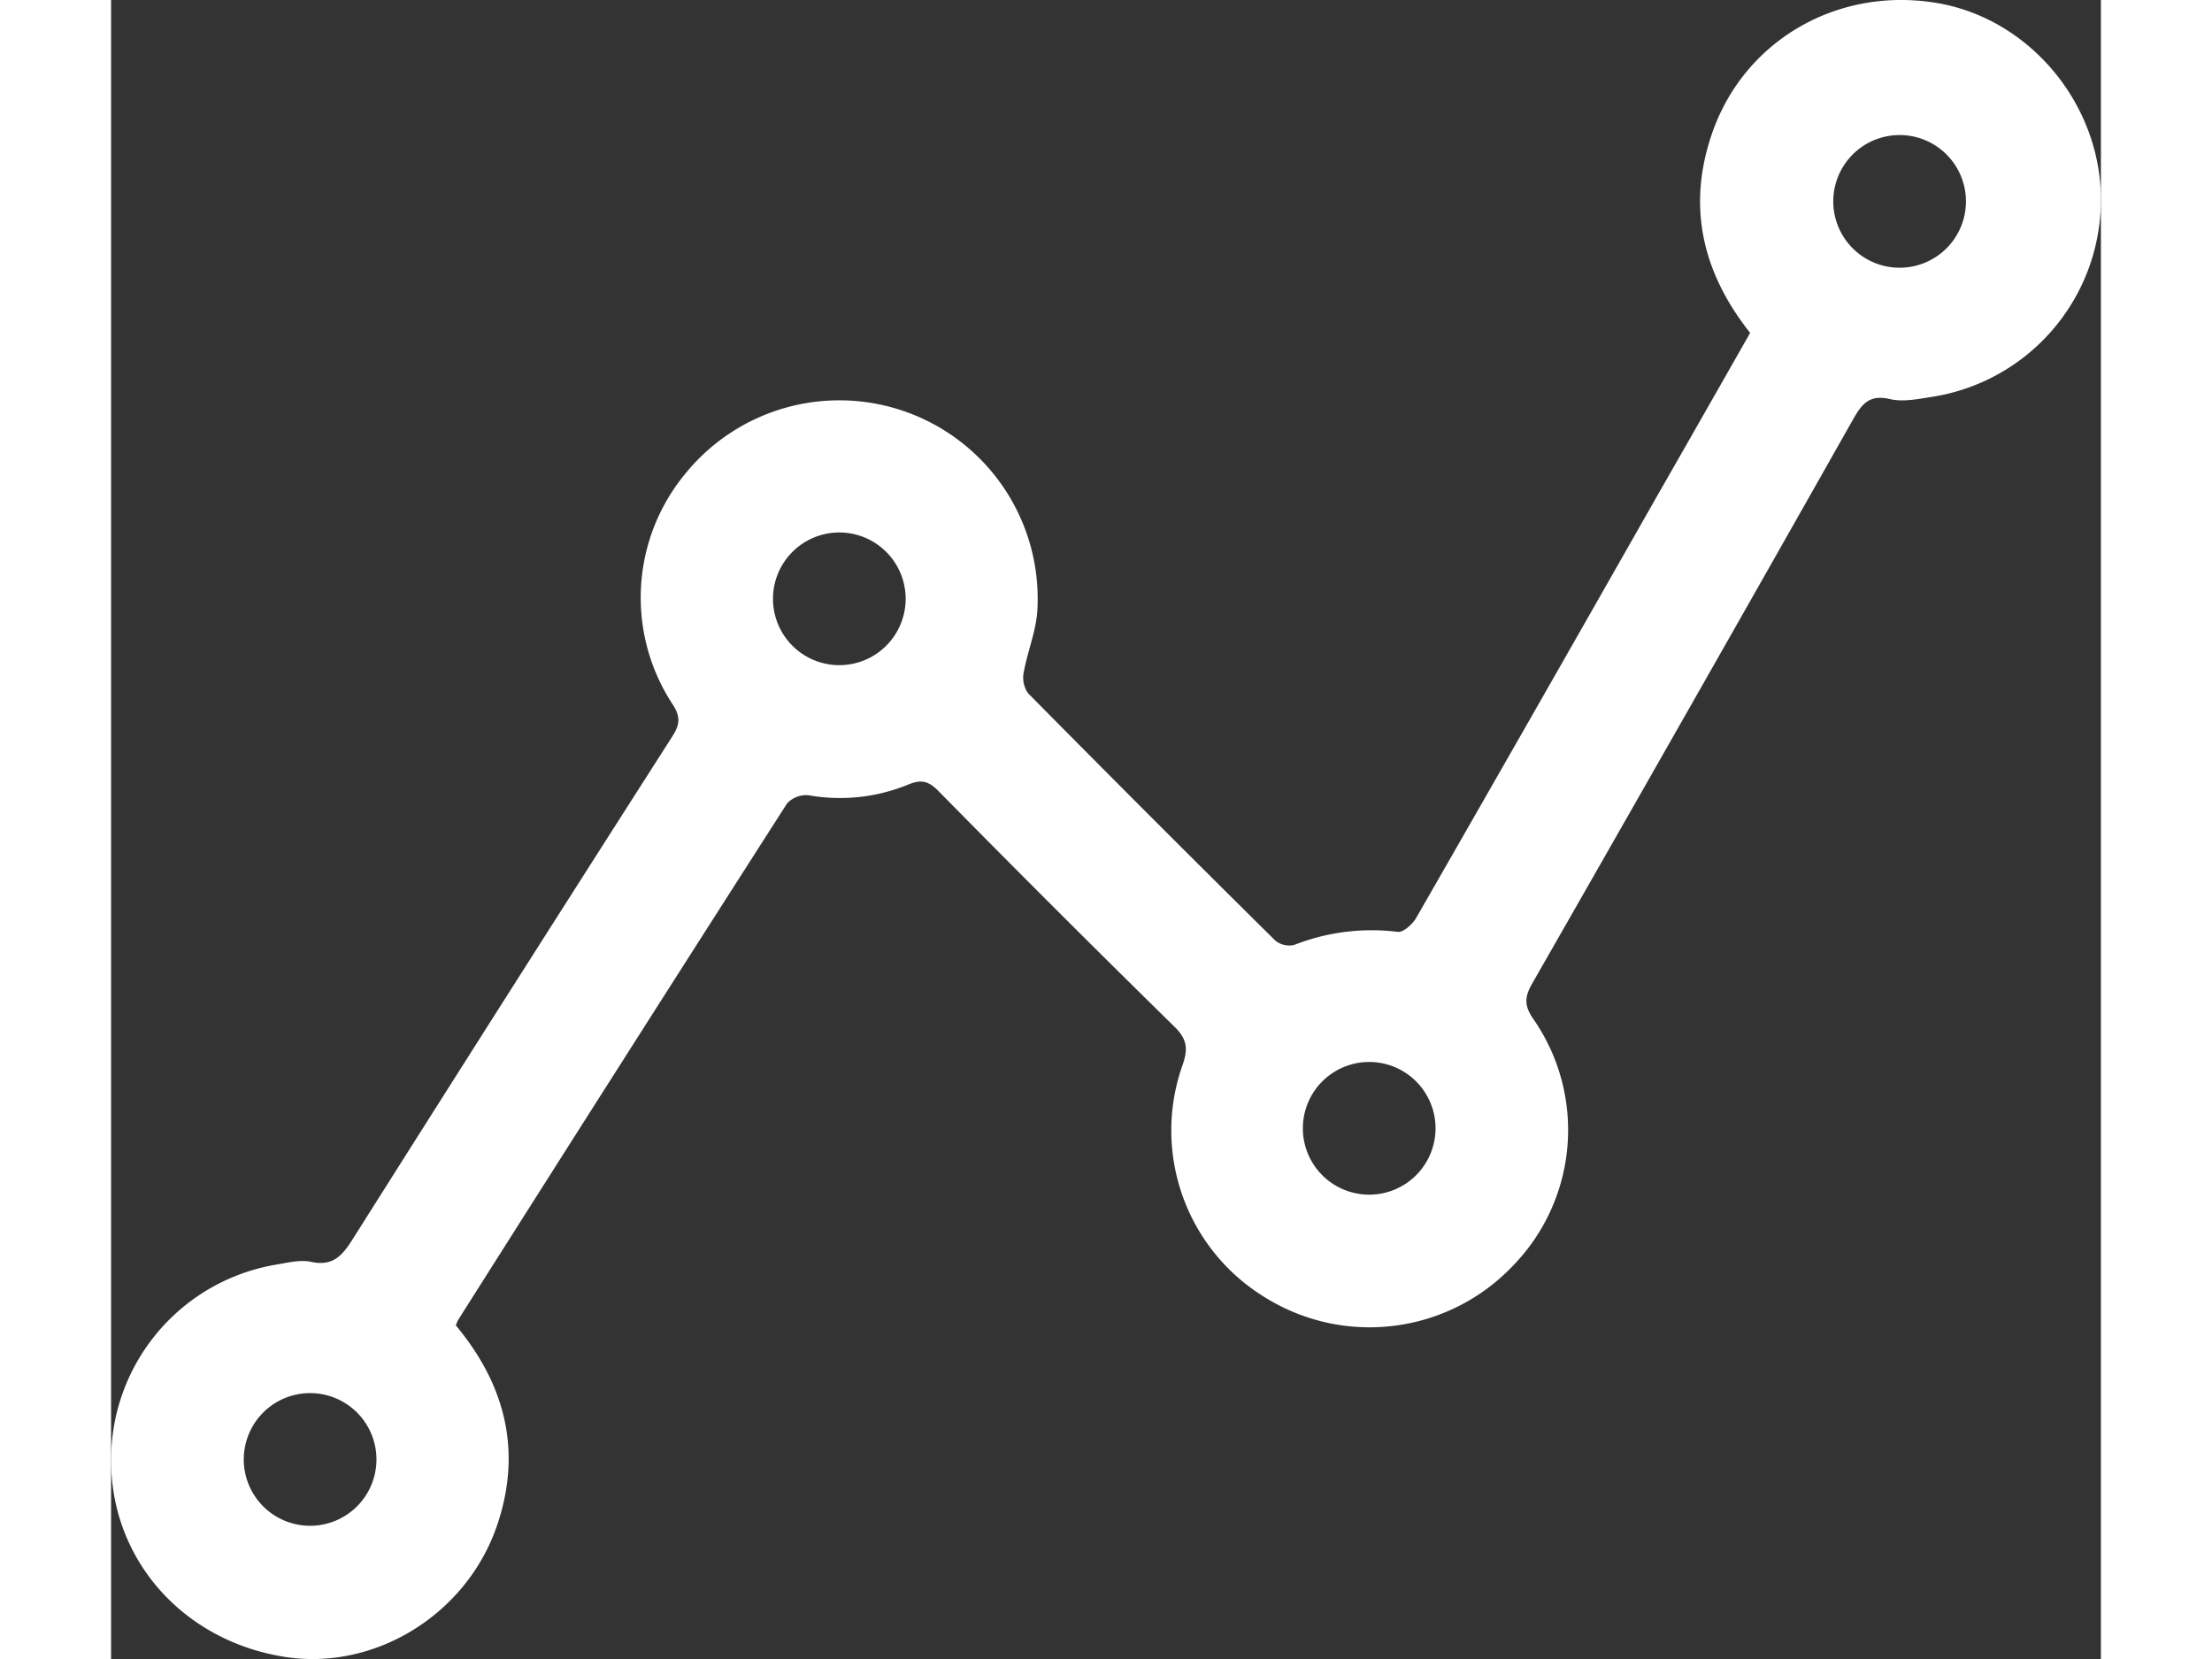 <svg xmlns="http://www.w3.org/2000/svg" width="20" height="15" viewBox="0 0 359.94 300.1"><rect x="0" y="0" width="359.94" height="300.1" fill="#333333" stroke="none"/><g id="Слой_2" data-name="Слой 2"><path d="M296.49 60.22c-8.62-10.88-11.42-22.79-6.95-35.92C295.35 7.24 312.46-2.56 330.49.58 347.22 3.5 360 19 359.94 36.22a36.11 36.11 0 01-30.75 35.6c-2.44.38-5.09.92-7.41.37-3.83-.9-5.16 1-6.78 3.87Q286.2 127 257.14 177.78c-1.35 2.35-1.68 3.95.12 6.53a35.2 35.2 0 01-3.7 44.68 35.76 35.76 0 01-44.56 5.86 35.38 35.38 0 01-15.18-42.2c1.06-3 .79-4.74-1.54-7q-21.51-21.1-42.64-42.58c-1.75-1.77-3.06-2.14-5.44-1.15a32.51 32.51 0 01-18 1.94 4.73 4.73 0 00-3.92 1.47q-29.85 46.6-59.46 93.37a7.22 7.22 0 00-.46 1.05c8.87 10.65 12 22.58 7.54 35.94-5.43 16.33-22.25 26.67-38.66 24C12.93 296.73 0 282.09 0 264.19a35.8 35.8 0 0129.91-35.44c2.08-.35 4.32-.91 6.29-.49 4 .86 5.66-1.2 7.54-4.17q28.77-45.53 57.79-90.89c1.37-2.13 1.52-3.57 0-5.86A35.18 35.18 0 01104 85.53a35.88 35.88 0 0163.53 25.2c-.3 3.67-1.78 7.23-2.44 10.88a4.94 4.94 0 00.77 3.78q22.23 22.5 44.72 44.74a4 4 0 003.44.8 38.18 38.18 0 0118.72-2.36c1 .13 2.68-1.38 3.34-2.53q21.87-38.1 43.57-76.3 8.44-14.74 16.84-29.52zM239.58 204a12 12 0 10-11.72 12.1 12 12 0 0011.72-12.1zm83.95-155.57a12 12 0 10-12-11.8 12 12 0 0012 11.8zm-179.8 59.89a12 12 0 10-11.84 12 12 12 0 0011.84-12zM35.77 276A12 12 0 1024 264a12 12 0 0011.77 12z" fill="#fff" id="Слой_1-2" data-name="Слой 1"/></g></svg>